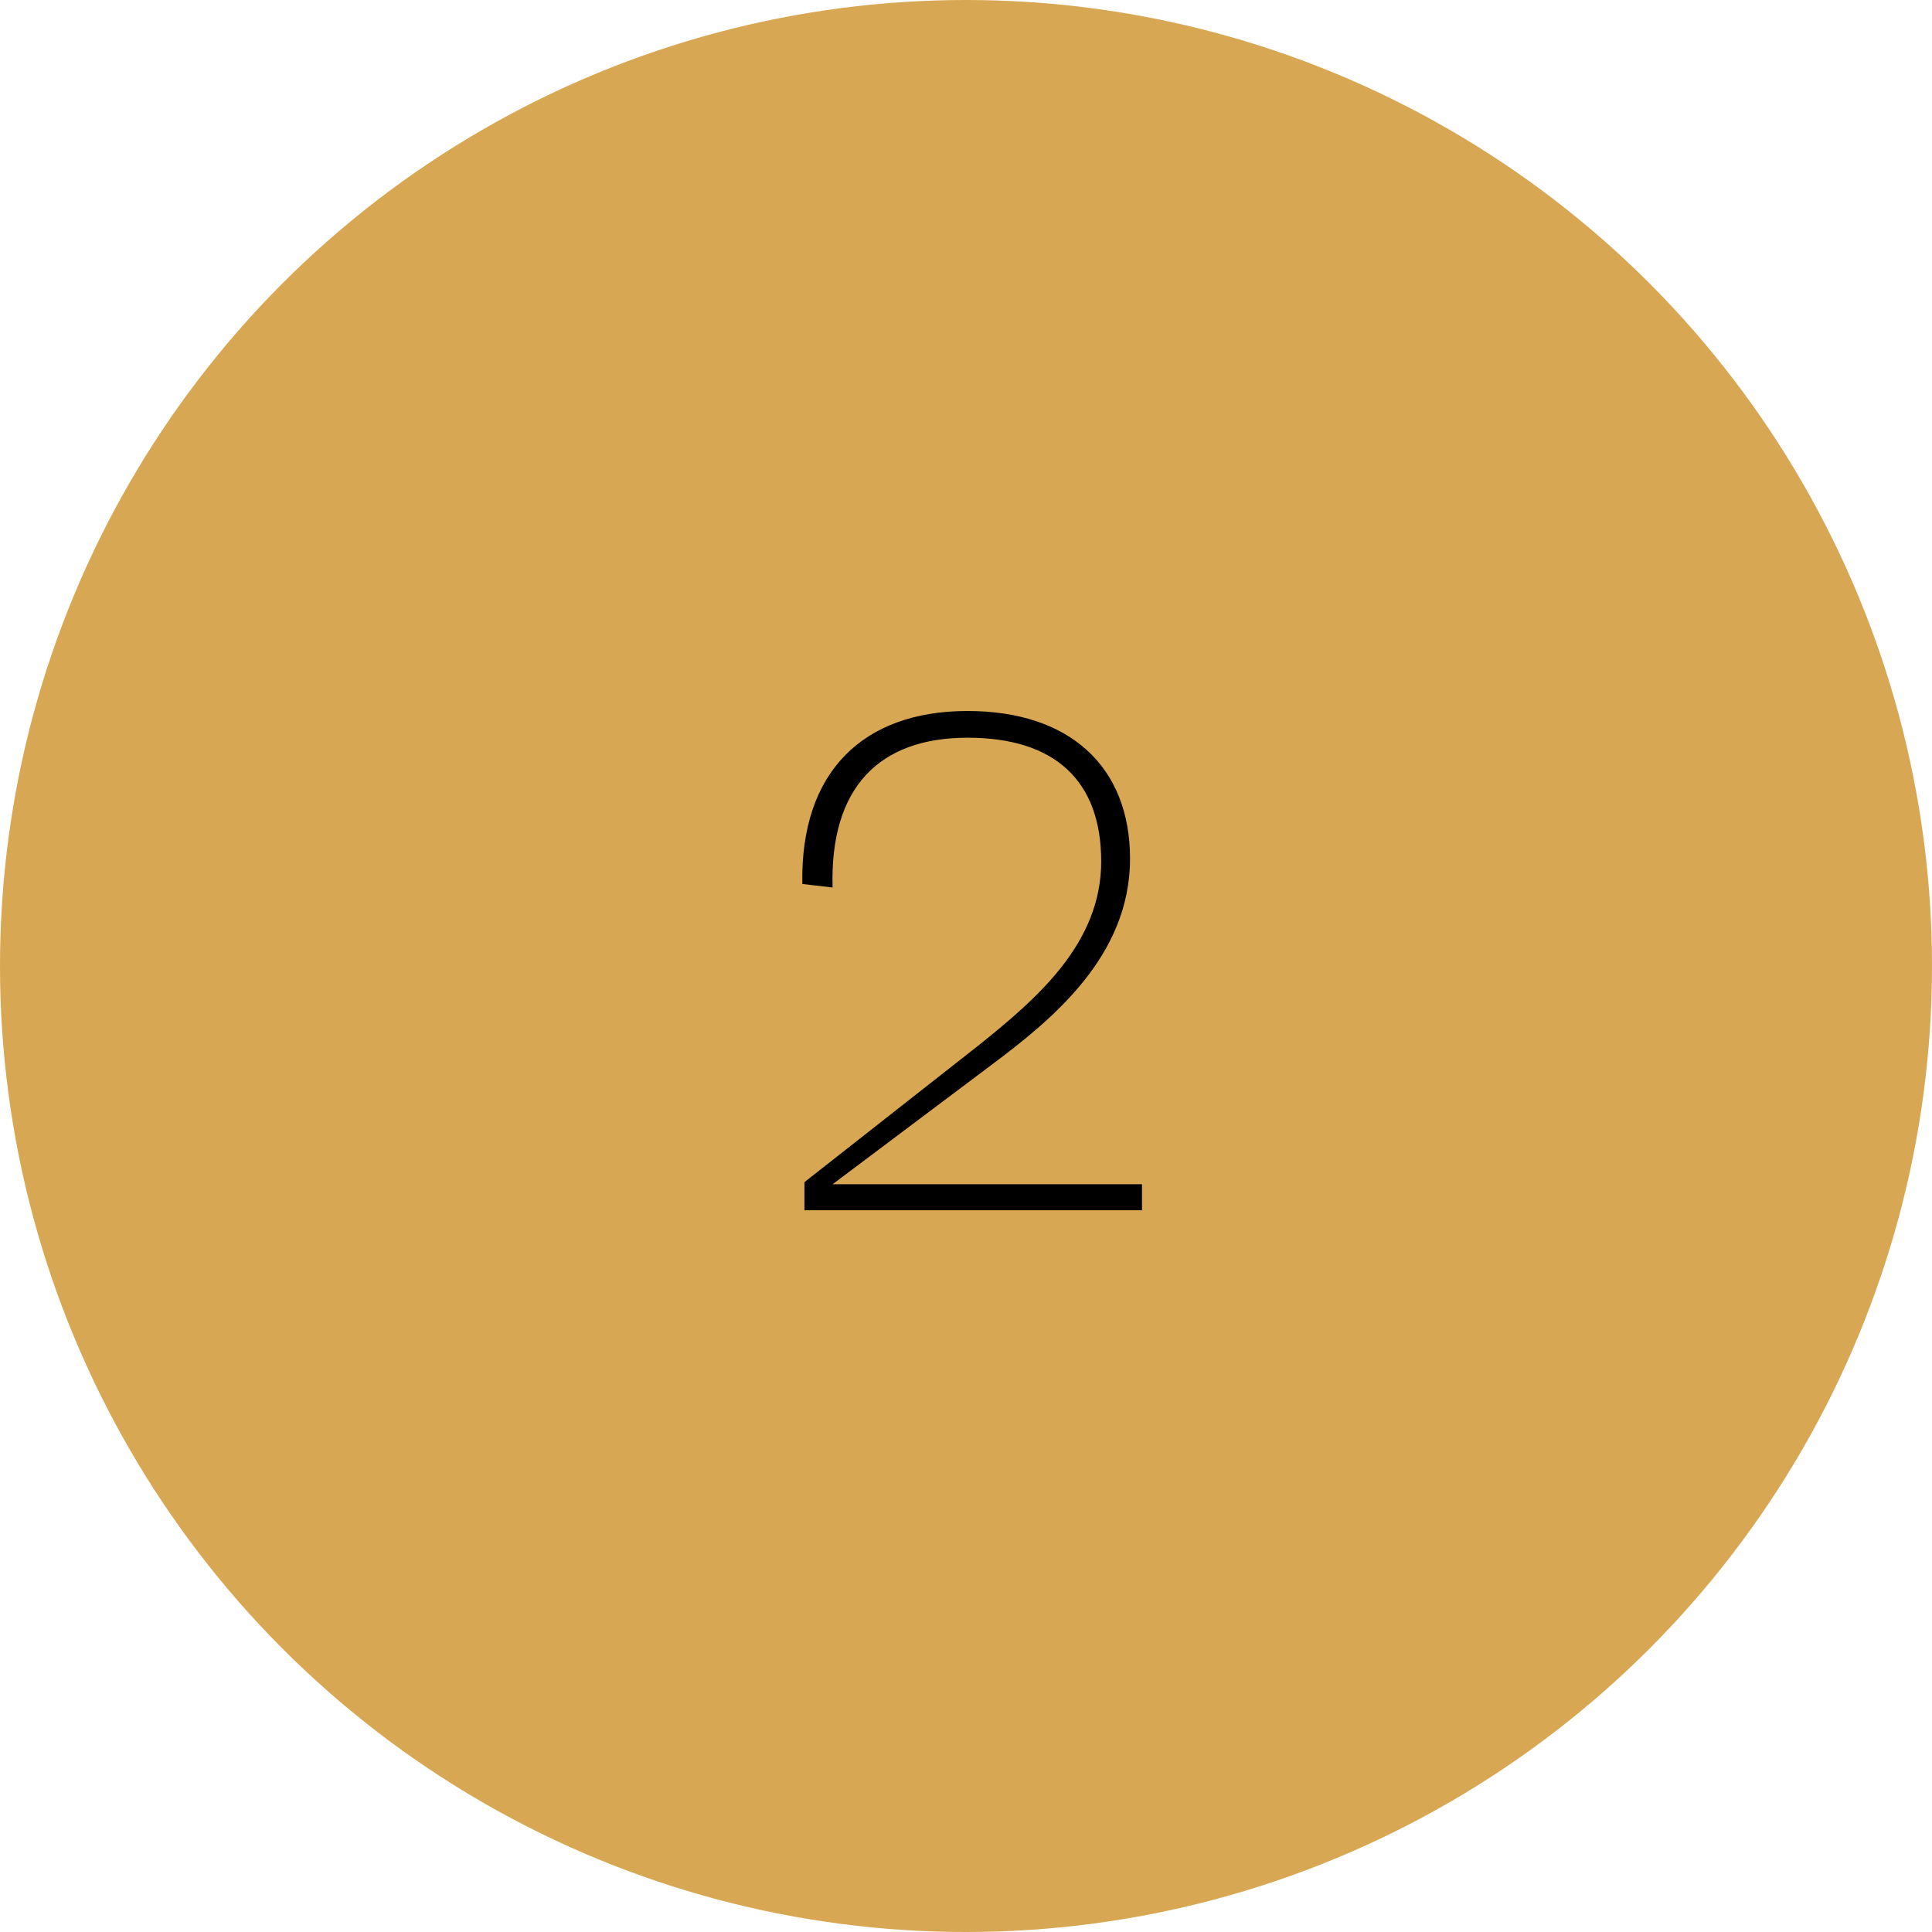 <svg width="522" height="522" viewBox="0 0 522 522" fill="none" xmlns="http://www.w3.org/2000/svg">
<circle cx="261" cy="261" r="261" fill="#D8A753"/>
<path d="M224.95 319.97H308.55V327H217.35V319.4L264.28 282.54C280.43 269.62 297.53 254.8 297.53 232.76C297.53 210.91 284.99 199.32 261.43 199.32C237.49 199.32 224.19 212.81 224.95 239.79L216.78 238.84C216.21 208.63 233.12 192.1 261.43 192.1C288.98 192.1 305.32 207.11 305.32 232C305.32 258.41 284.23 275.51 267.7 287.86L224.95 319.97Z" fill="black"/>
</svg>
